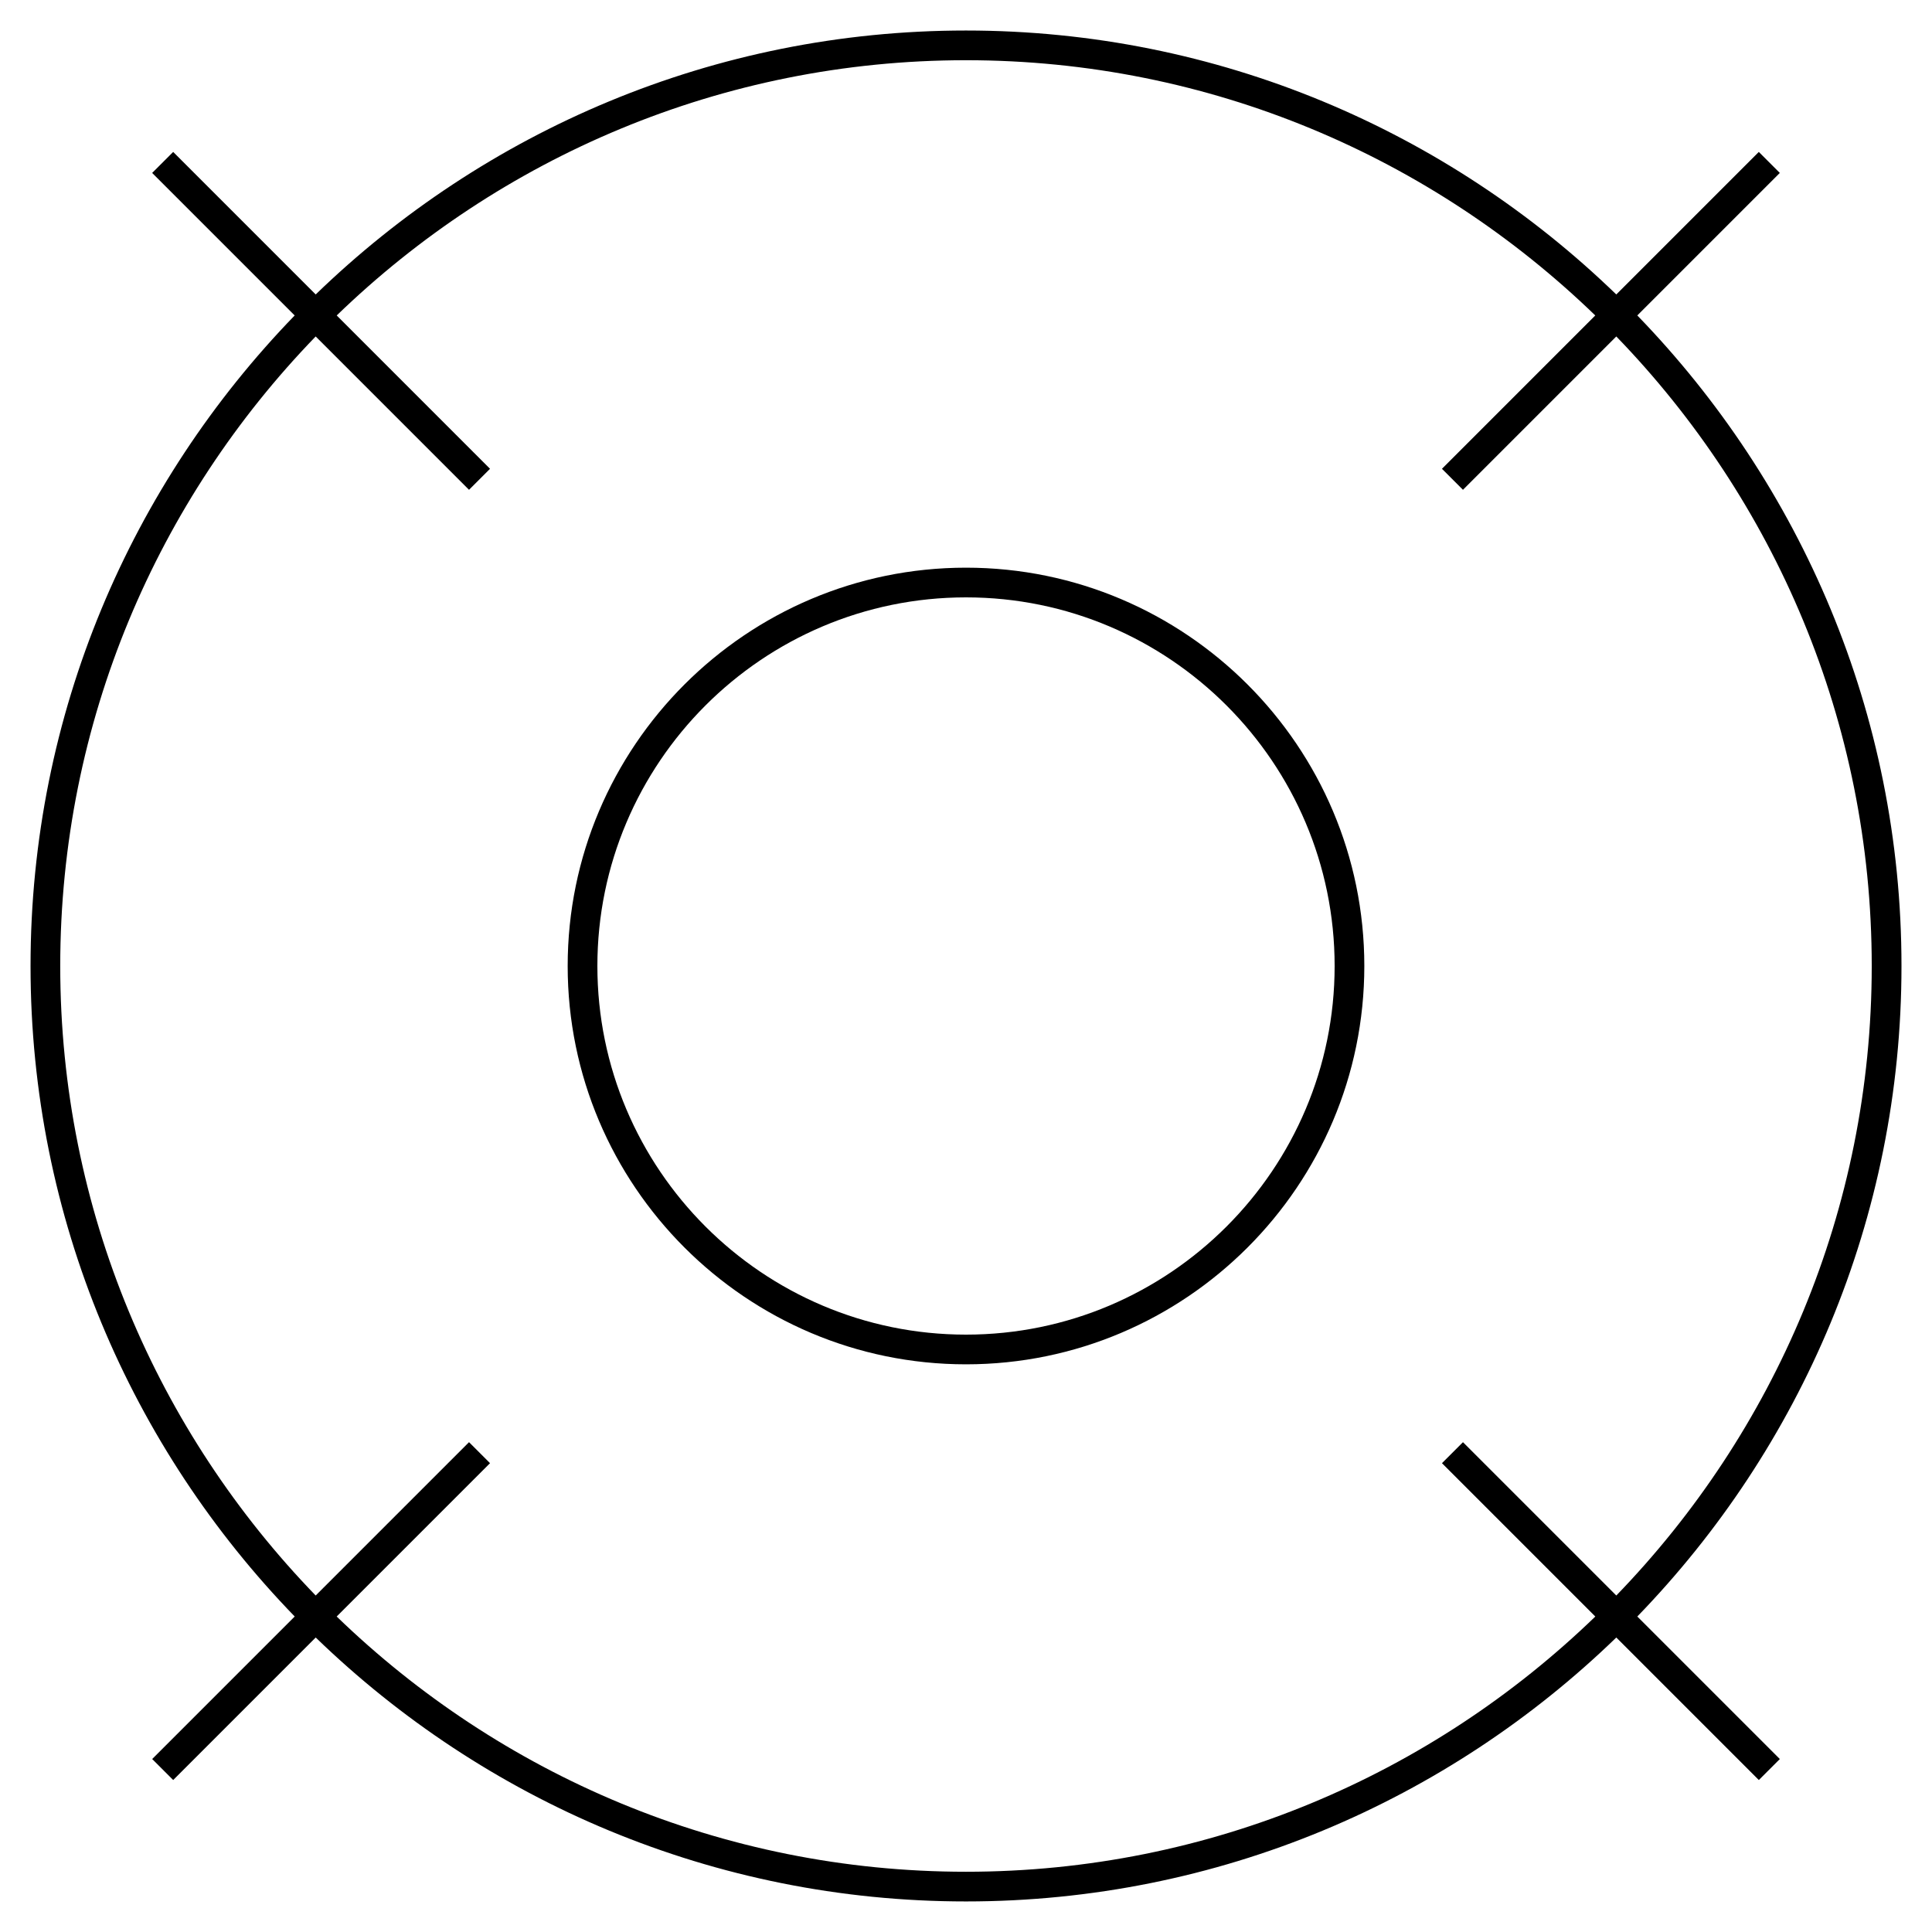 <?xml version="1.0" encoding="UTF-8"?>
<!-- Uploaded to: SVG Repo, www.svgrepo.com, Generator: SVG Repo Mixer Tools -->
<svg fill="#000000" width="800px" height="800px" version="1.1" viewBox="144 144 512 512" xmlns="http://www.w3.org/2000/svg">
 <g>
  <path d="m577.9 227.6 37.77-37.77-5.566-5.566-37.77 37.773c-44.648-43.246-105.41-69.949-172.34-69.949-66.918 0-127.69 26.695-172.33 69.949l-37.77-37.773-5.57 5.566 37.77 37.77c-43.277 44.656-70 105.45-70 172.4s26.723 127.74 70.008 172.39l-37.77 37.77 5.566 5.566 37.77-37.77c44.641 43.246 105.41 69.945 172.33 69.945 66.922 0 127.7-26.703 172.34-69.945l37.77 37.77 5.566-5.566-37.77-37.77c43.285-44.656 70.008-105.45 70.008-172.39 0-66.949-26.723-127.74-70.008-172.4zm-5.559 339.23-40.637-40.637-5.566 5.566 40.637 40.637c-43.227 41.82-102.03 67.637-166.78 67.637s-123.55-25.816-166.77-67.641l40.637-40.637-5.566-5.566-40.637 40.637c-41.855-43.223-67.695-102.05-67.695-166.83s25.84-123.61 67.695-166.83l40.637 40.637 5.566-5.566-40.629-40.637c43.215-41.824 102.01-67.641 166.76-67.641s123.55 25.816 166.77 67.641l-40.629 40.637 5.566 5.566 40.637-40.637c41.852 43.227 67.691 102.05 67.691 166.83 0 64.773-25.84 123.61-67.691 166.83z"/>
  <path d="m400 294.44c-58.207 0-105.56 47.352-105.56 105.56 0 58.207 47.352 105.56 105.56 105.56 58.211 0 105.56-47.352 105.56-105.56s-47.352-105.56-105.56-105.56zm0 203.25c-53.863 0-97.688-43.824-97.688-97.691 0-53.863 43.82-97.688 97.688-97.688 53.871 0 97.691 43.824 97.691 97.691 0 53.863-43.82 97.688-97.691 97.688z"/>
 </g>
</svg>